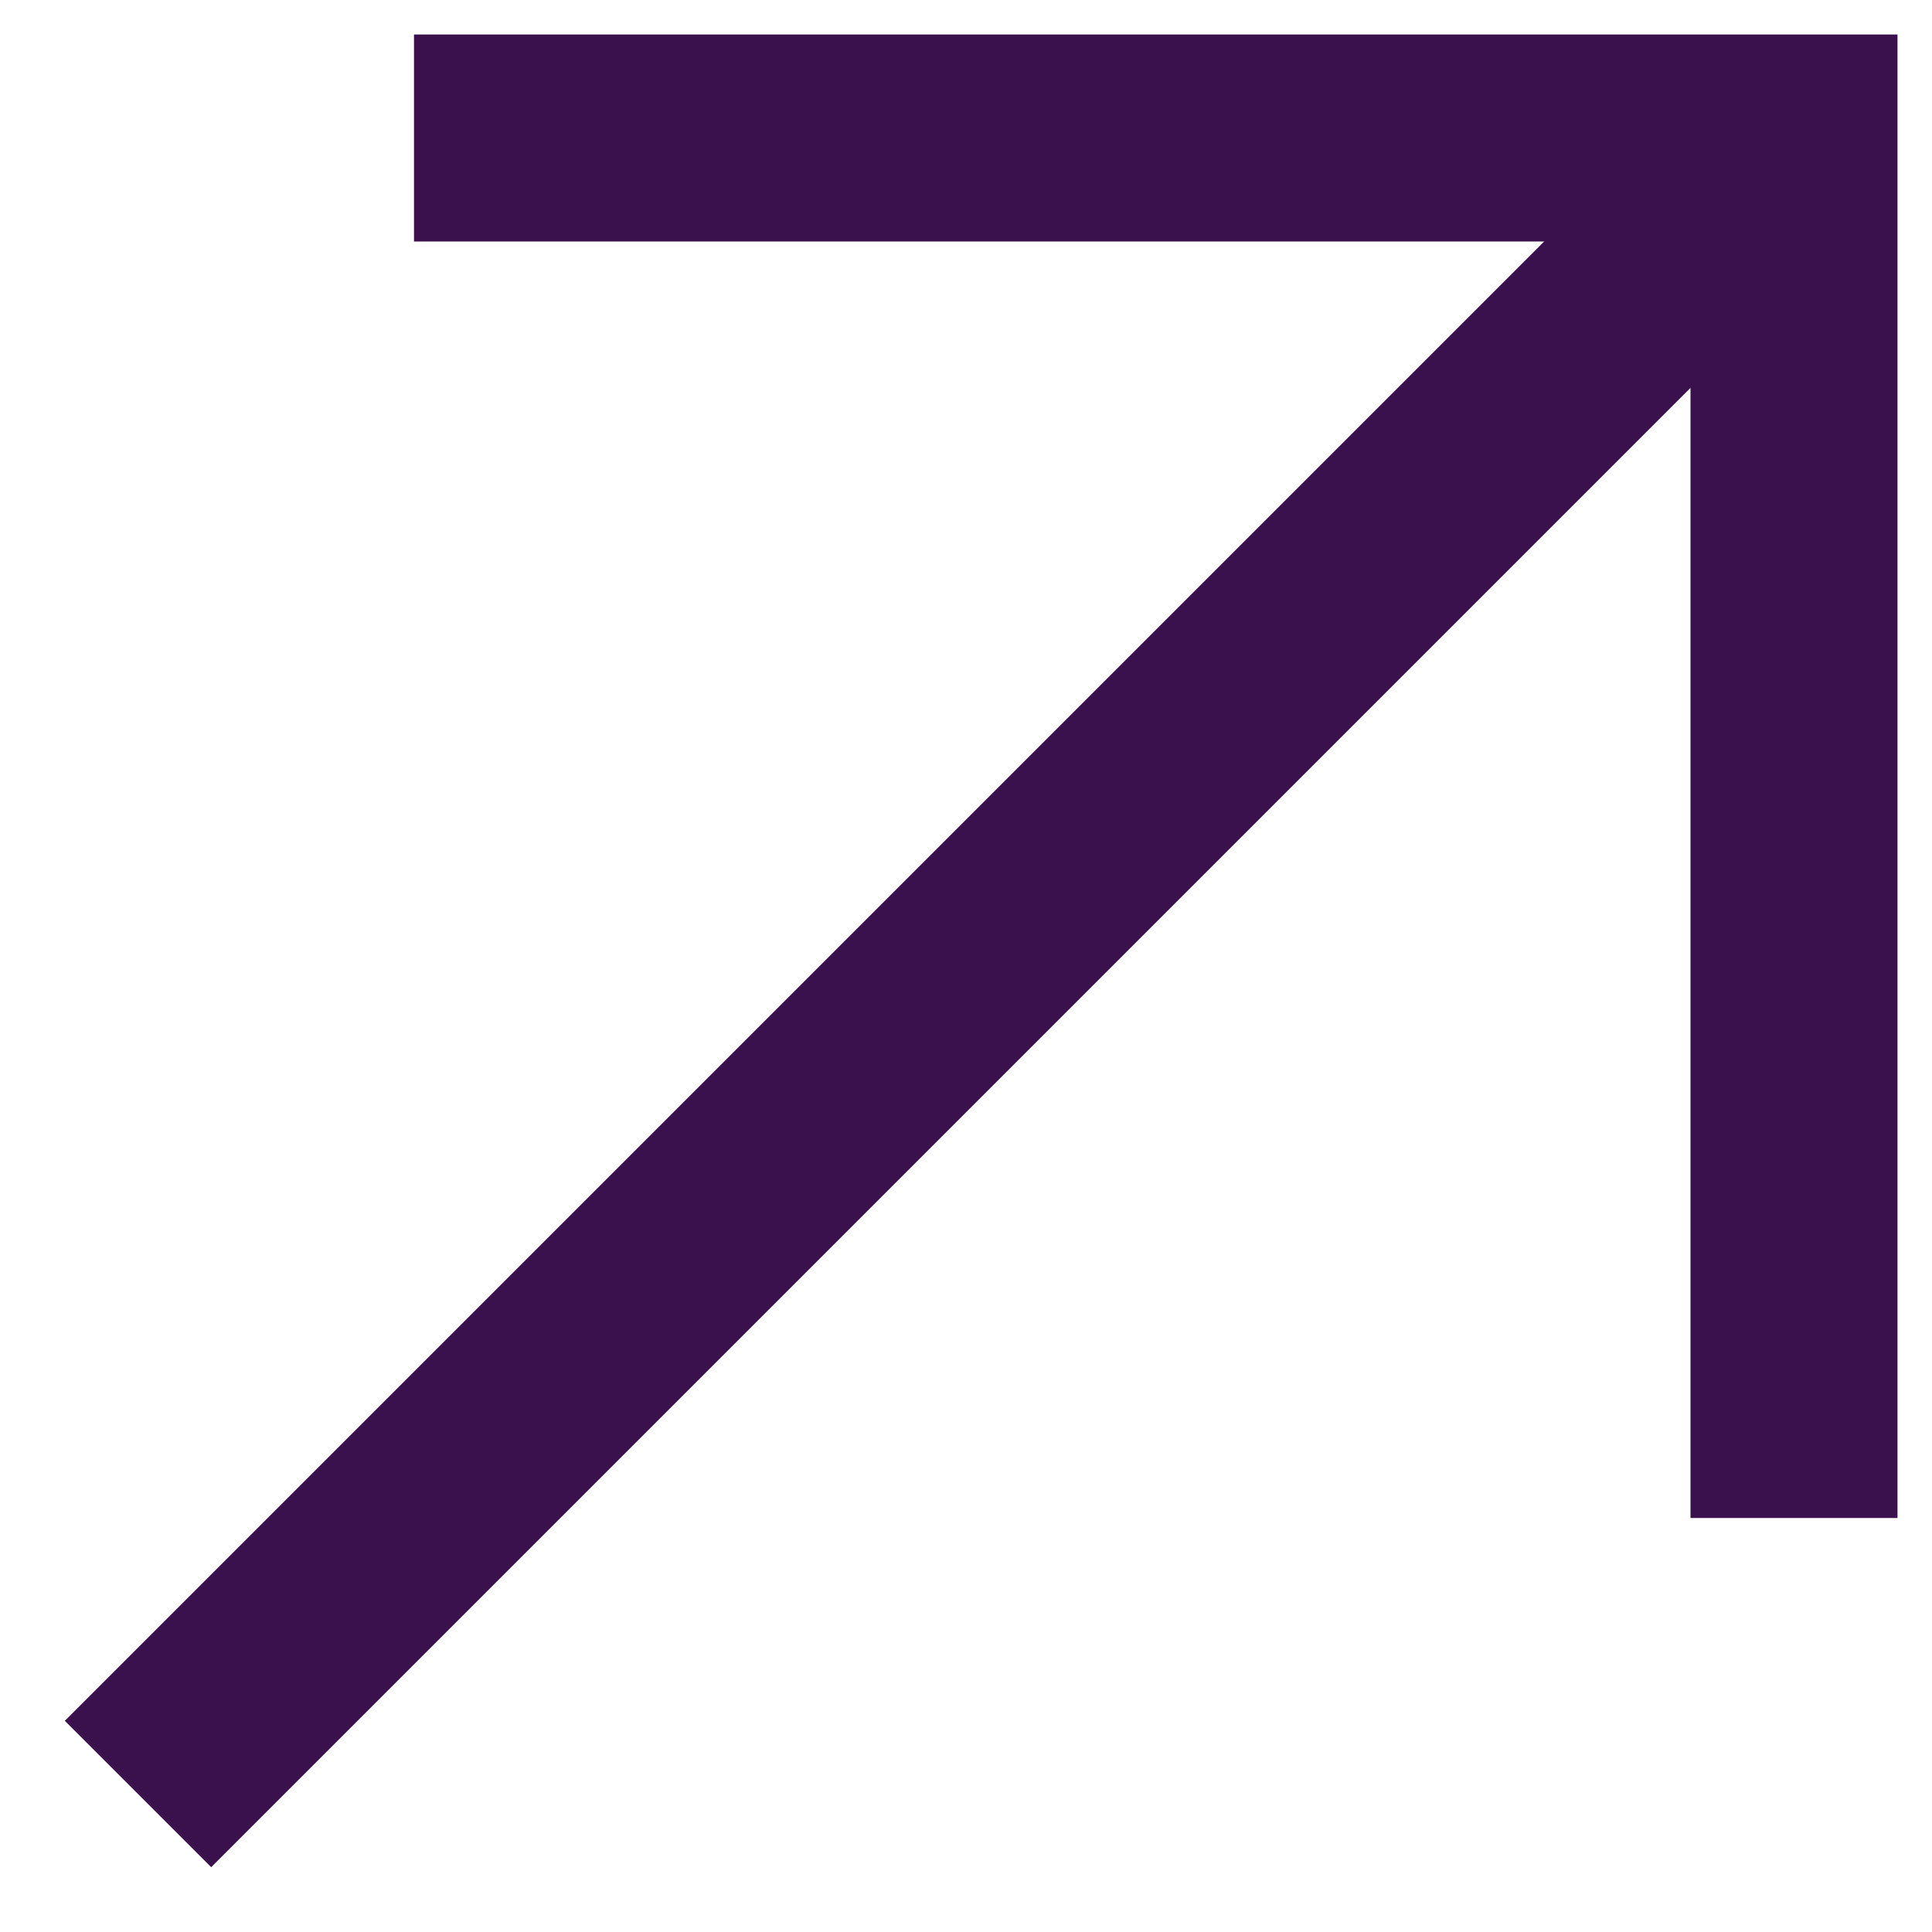 <svg width="14" height="14" viewBox="0 0 14 14" fill="none" xmlns="http://www.w3.org/2000/svg">
<path d="M1 13L13 1" stroke="#3A114C" stroke-width="1.5"/>
<path d="M3 1H13V11" stroke="#3A114C" stroke-width="1.5"/>
</svg>
